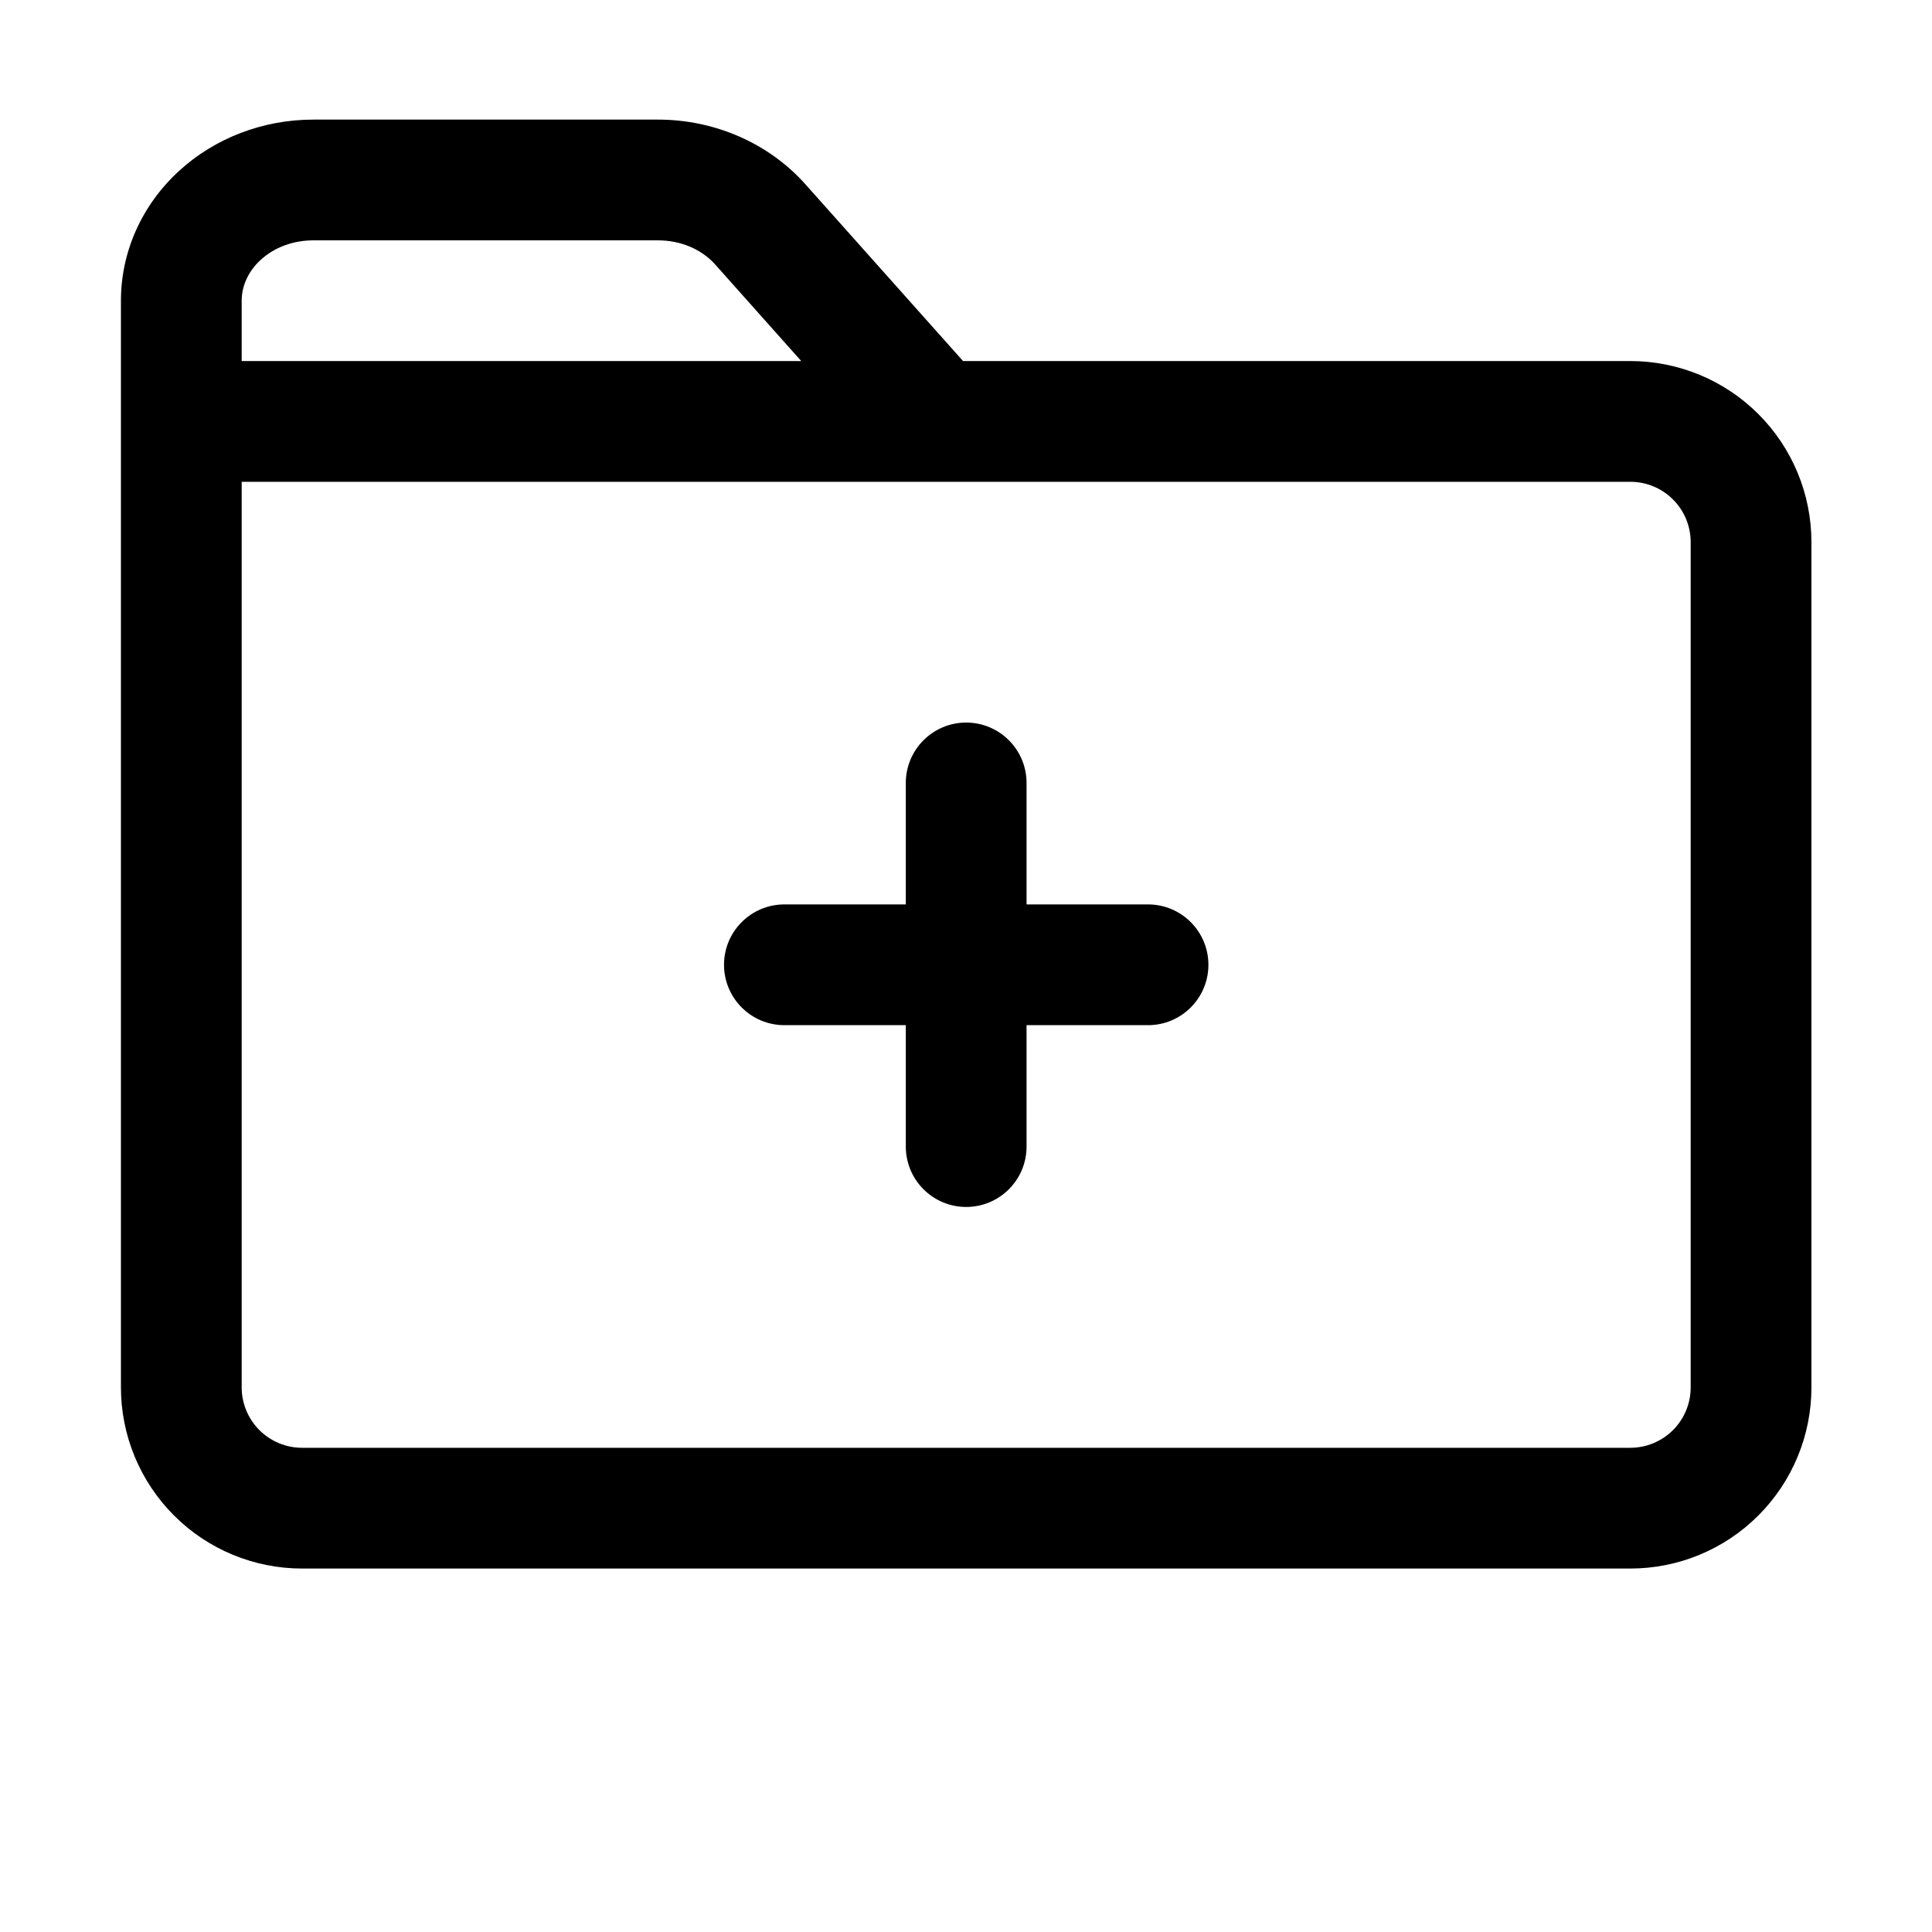<?xml version="1.0" ?><!DOCTYPE svg  PUBLIC '-//W3C//DTD SVG 1.1//EN'  'http://www.w3.org/Graphics/SVG/1.1/DTD/svg11.dtd'><!-- Скачано с сайта svg4.ru / Downloaded from svg4.ru -->
<svg fill="#000000" width="800px" height="800px" viewBox="0 0 32 32" style="fill-rule:evenodd;clip-rule:evenodd;stroke-linejoin:round;stroke-miterlimit:2;" version="1.1" xml:space="preserve" xmlns="http://www.w3.org/2000/svg" xmlns:serif="http://www.serif.com/" xmlns:xlink="http://www.w3.org/1999/xlink"><path d="M15.003,14.98l-2.011,-0c-0.552,-0 -1,0.448 -1,1c-0,0.552 0.448,1 1,1l2.011,-0l0,2.011c0,0.552 0.448,1 1,1c0.552,0 1,-0.448 1,-1l0,-2.011l2.012,-0c0.552,-0 1,-0.448 1,-1c-0,-0.552 -0.448,-1 -1,-1l-2.012,-0l0,-2.012c0,-0.552 -0.448,-1 -1,-1c-0.552,0 -1,0.448 -1,1l0,2.012Z"/><path d="M2.003,4.981l0,17.999c0,0.795 0.316,1.558 0.879,2.121c0.562,0.563 1.326,0.879 2.121,0.879l22,-0c0.796,-0 1.559,-0.316 2.121,-0.879c0.563,-0.563 0.879,-1.326 0.879,-2.121l0,-14c0,-0.796 -0.316,-1.559 -0.879,-2.122c-0.562,-0.562 -1.325,-0.878 -2.121,-0.878l-11.052,-0l-2.613,-2.93c-0.598,-0.671 -1.491,-1.069 -2.438,-1.069c-1.391,-0 -3.896,-0 -5.712,-0c-0.834,-0 -1.631,0.308 -2.22,0.848c-0.623,0.57 -0.965,1.346 -0.965,2.152Zm26,3.999l0,14c0,0.265 -0.105,0.519 -0.293,0.707c-0.187,0.187 -0.442,0.293 -0.707,0.293c0,-0 -22,-0 -22,-0c-0.265,-0 -0.519,-0.106 -0.707,-0.293c-0.187,-0.188 -0.293,-0.442 -0.293,-0.707l0,-15c0,-0 23,-0 23,-0c0.265,-0 0.52,0.105 0.707,0.293c0.188,0.187 0.293,0.442 0.293,0.707Zm-14.732,-3l-1.425,-1.599c-0.231,-0.259 -0.581,-0.4 -0.946,-0.4l-5.712,-0c-0.326,-0 -0.64,0.112 -0.87,0.323c-0.197,0.18 -0.315,0.422 -0.315,0.677l0,0.999l9.268,-0Z"/></svg>
